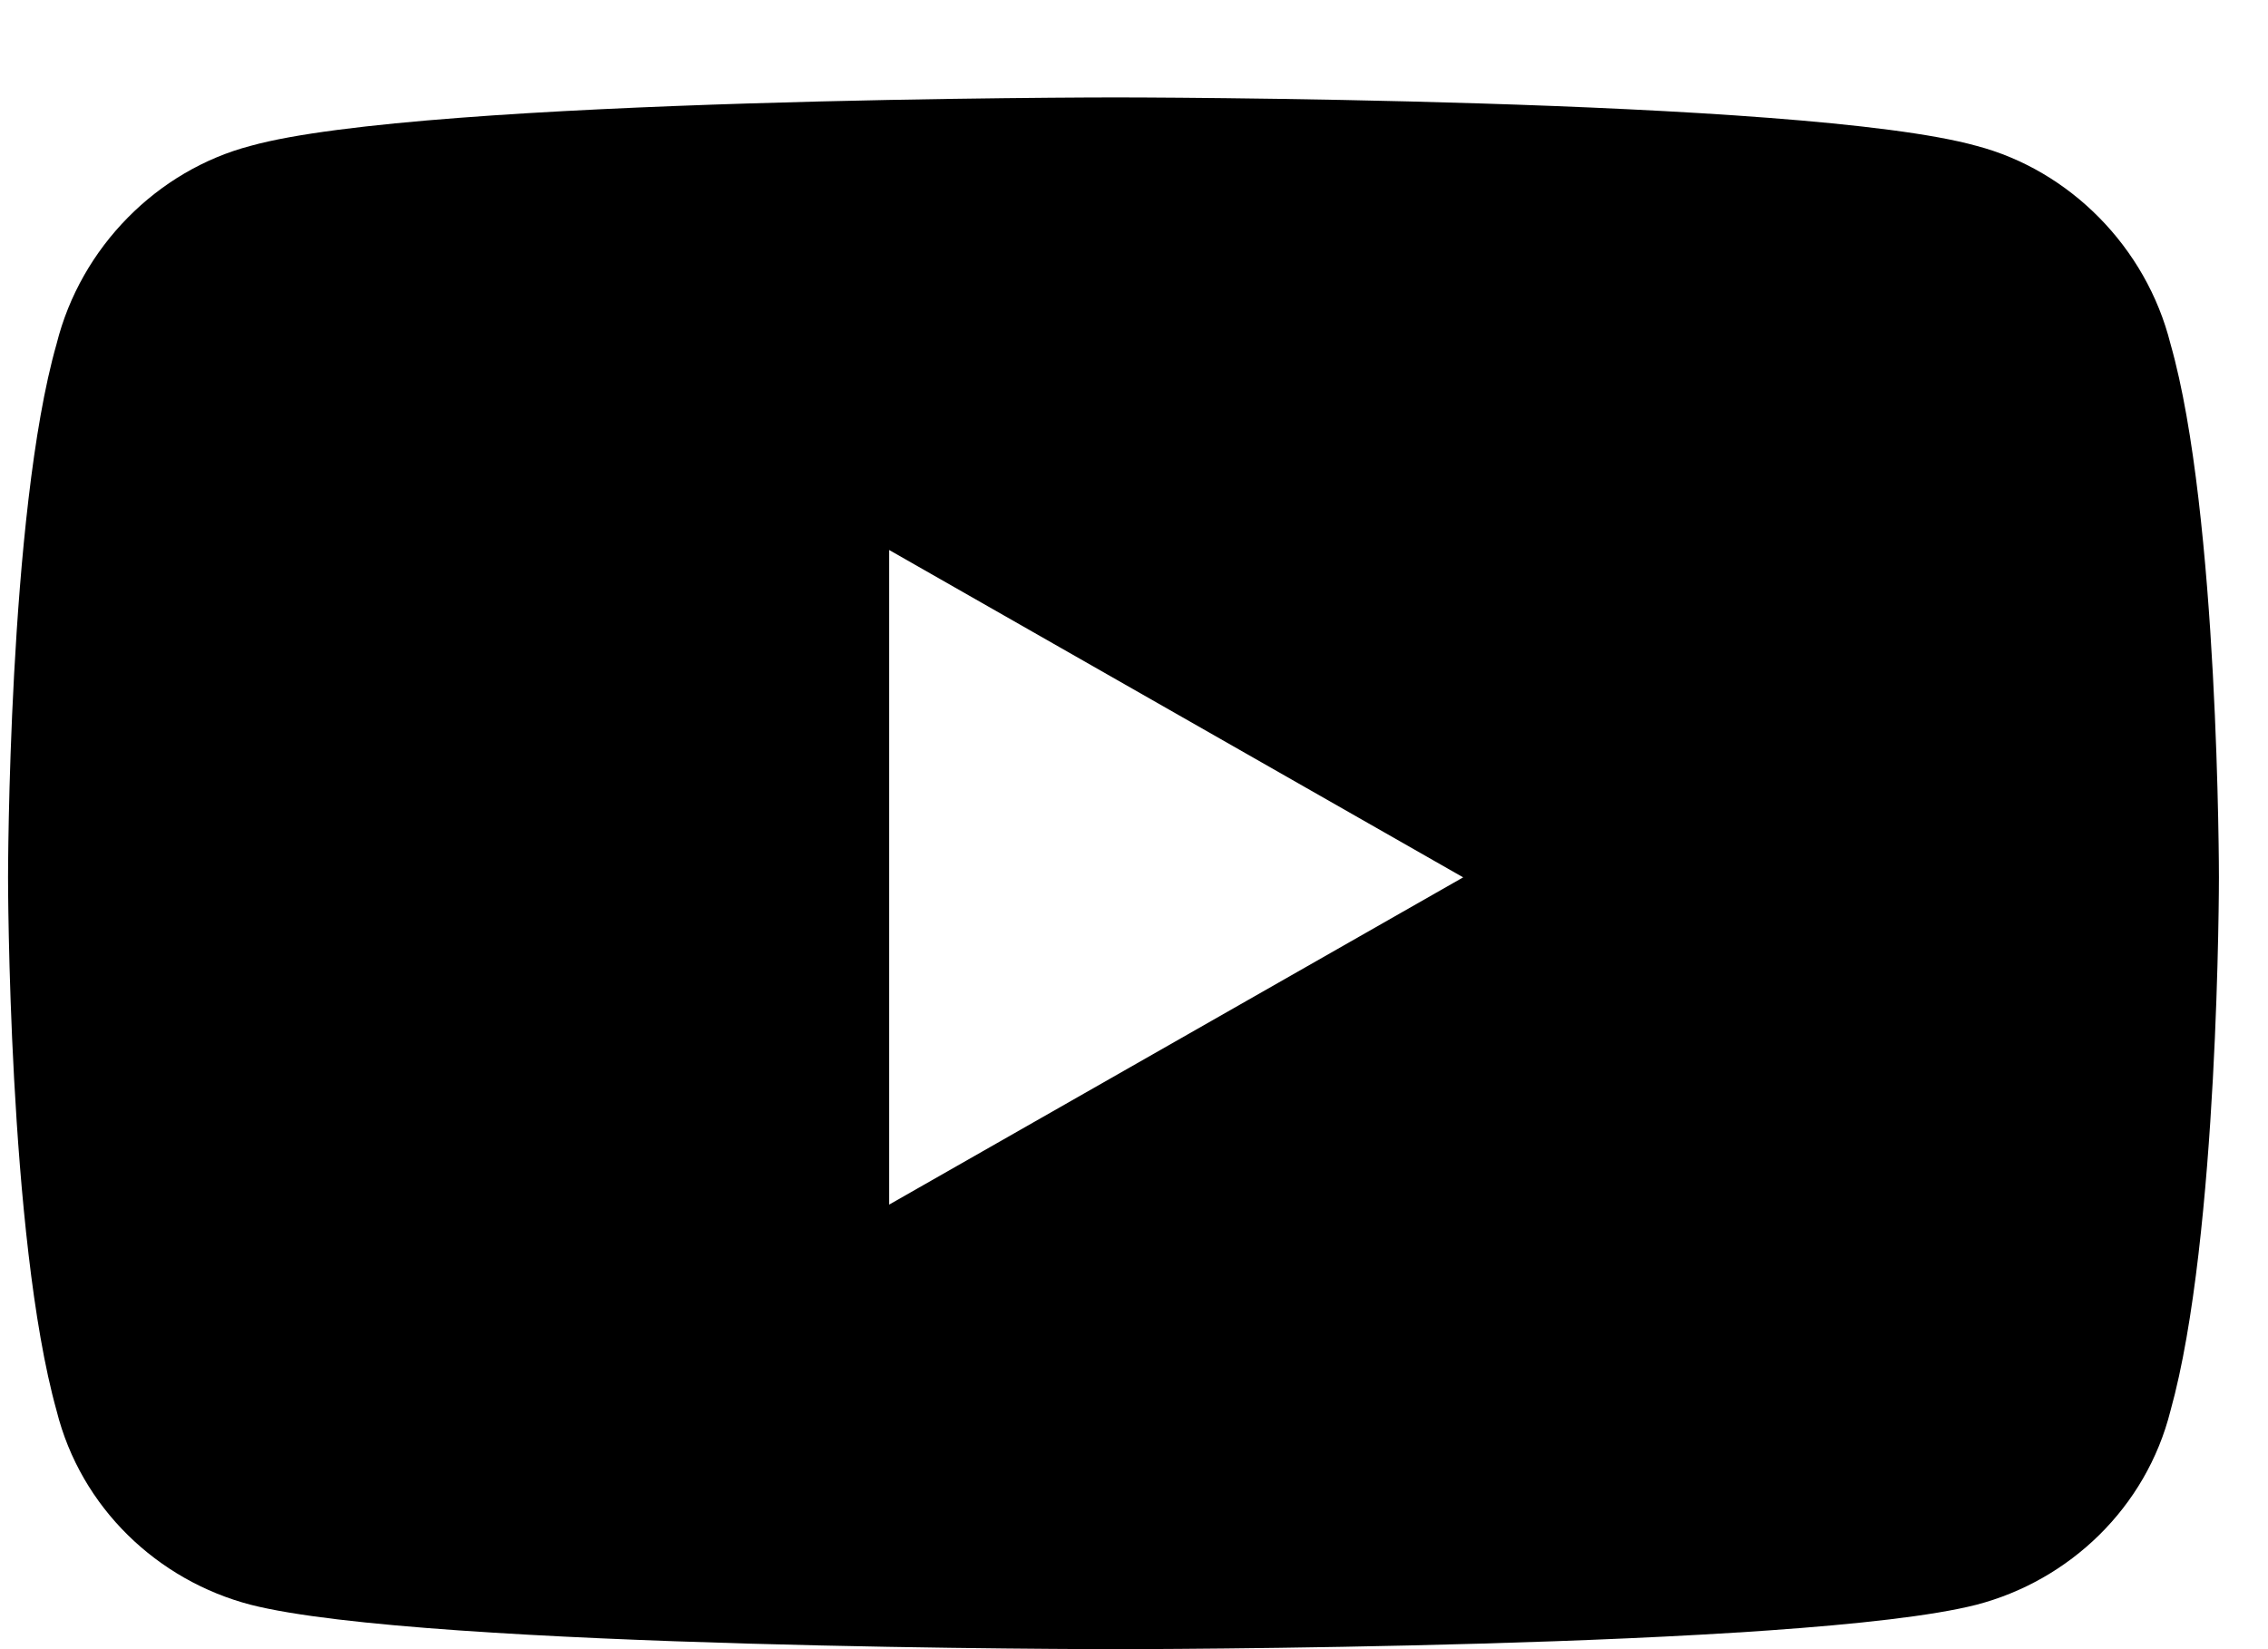 <svg width="22" height="16" viewBox="0 0 22 16" fill="none" xmlns="http://www.w3.org/2000/svg">
<path d="M21.054 3.336C20.818 2.395 20.073 1.651 19.172 1.415C17.486 0.945 10.821 0.945 10.821 0.945C10.821 0.945 4.117 0.945 2.431 1.415C1.529 1.651 0.784 2.395 0.549 3.336C0.078 4.983 0.078 8.512 0.078 8.512C0.078 8.512 0.078 12.001 0.549 13.687C0.784 14.628 1.529 15.334 2.431 15.569C4.117 16 10.821 16 10.821 16C10.821 16 17.486 16 19.172 15.569C20.073 15.334 20.818 14.628 21.054 13.687C21.524 12.001 21.524 8.512 21.524 8.512C21.524 8.512 21.524 4.983 21.054 3.336ZM8.625 11.687V5.336L14.193 8.512L8.625 11.687Z" fill="#000000"/>
</svg>
